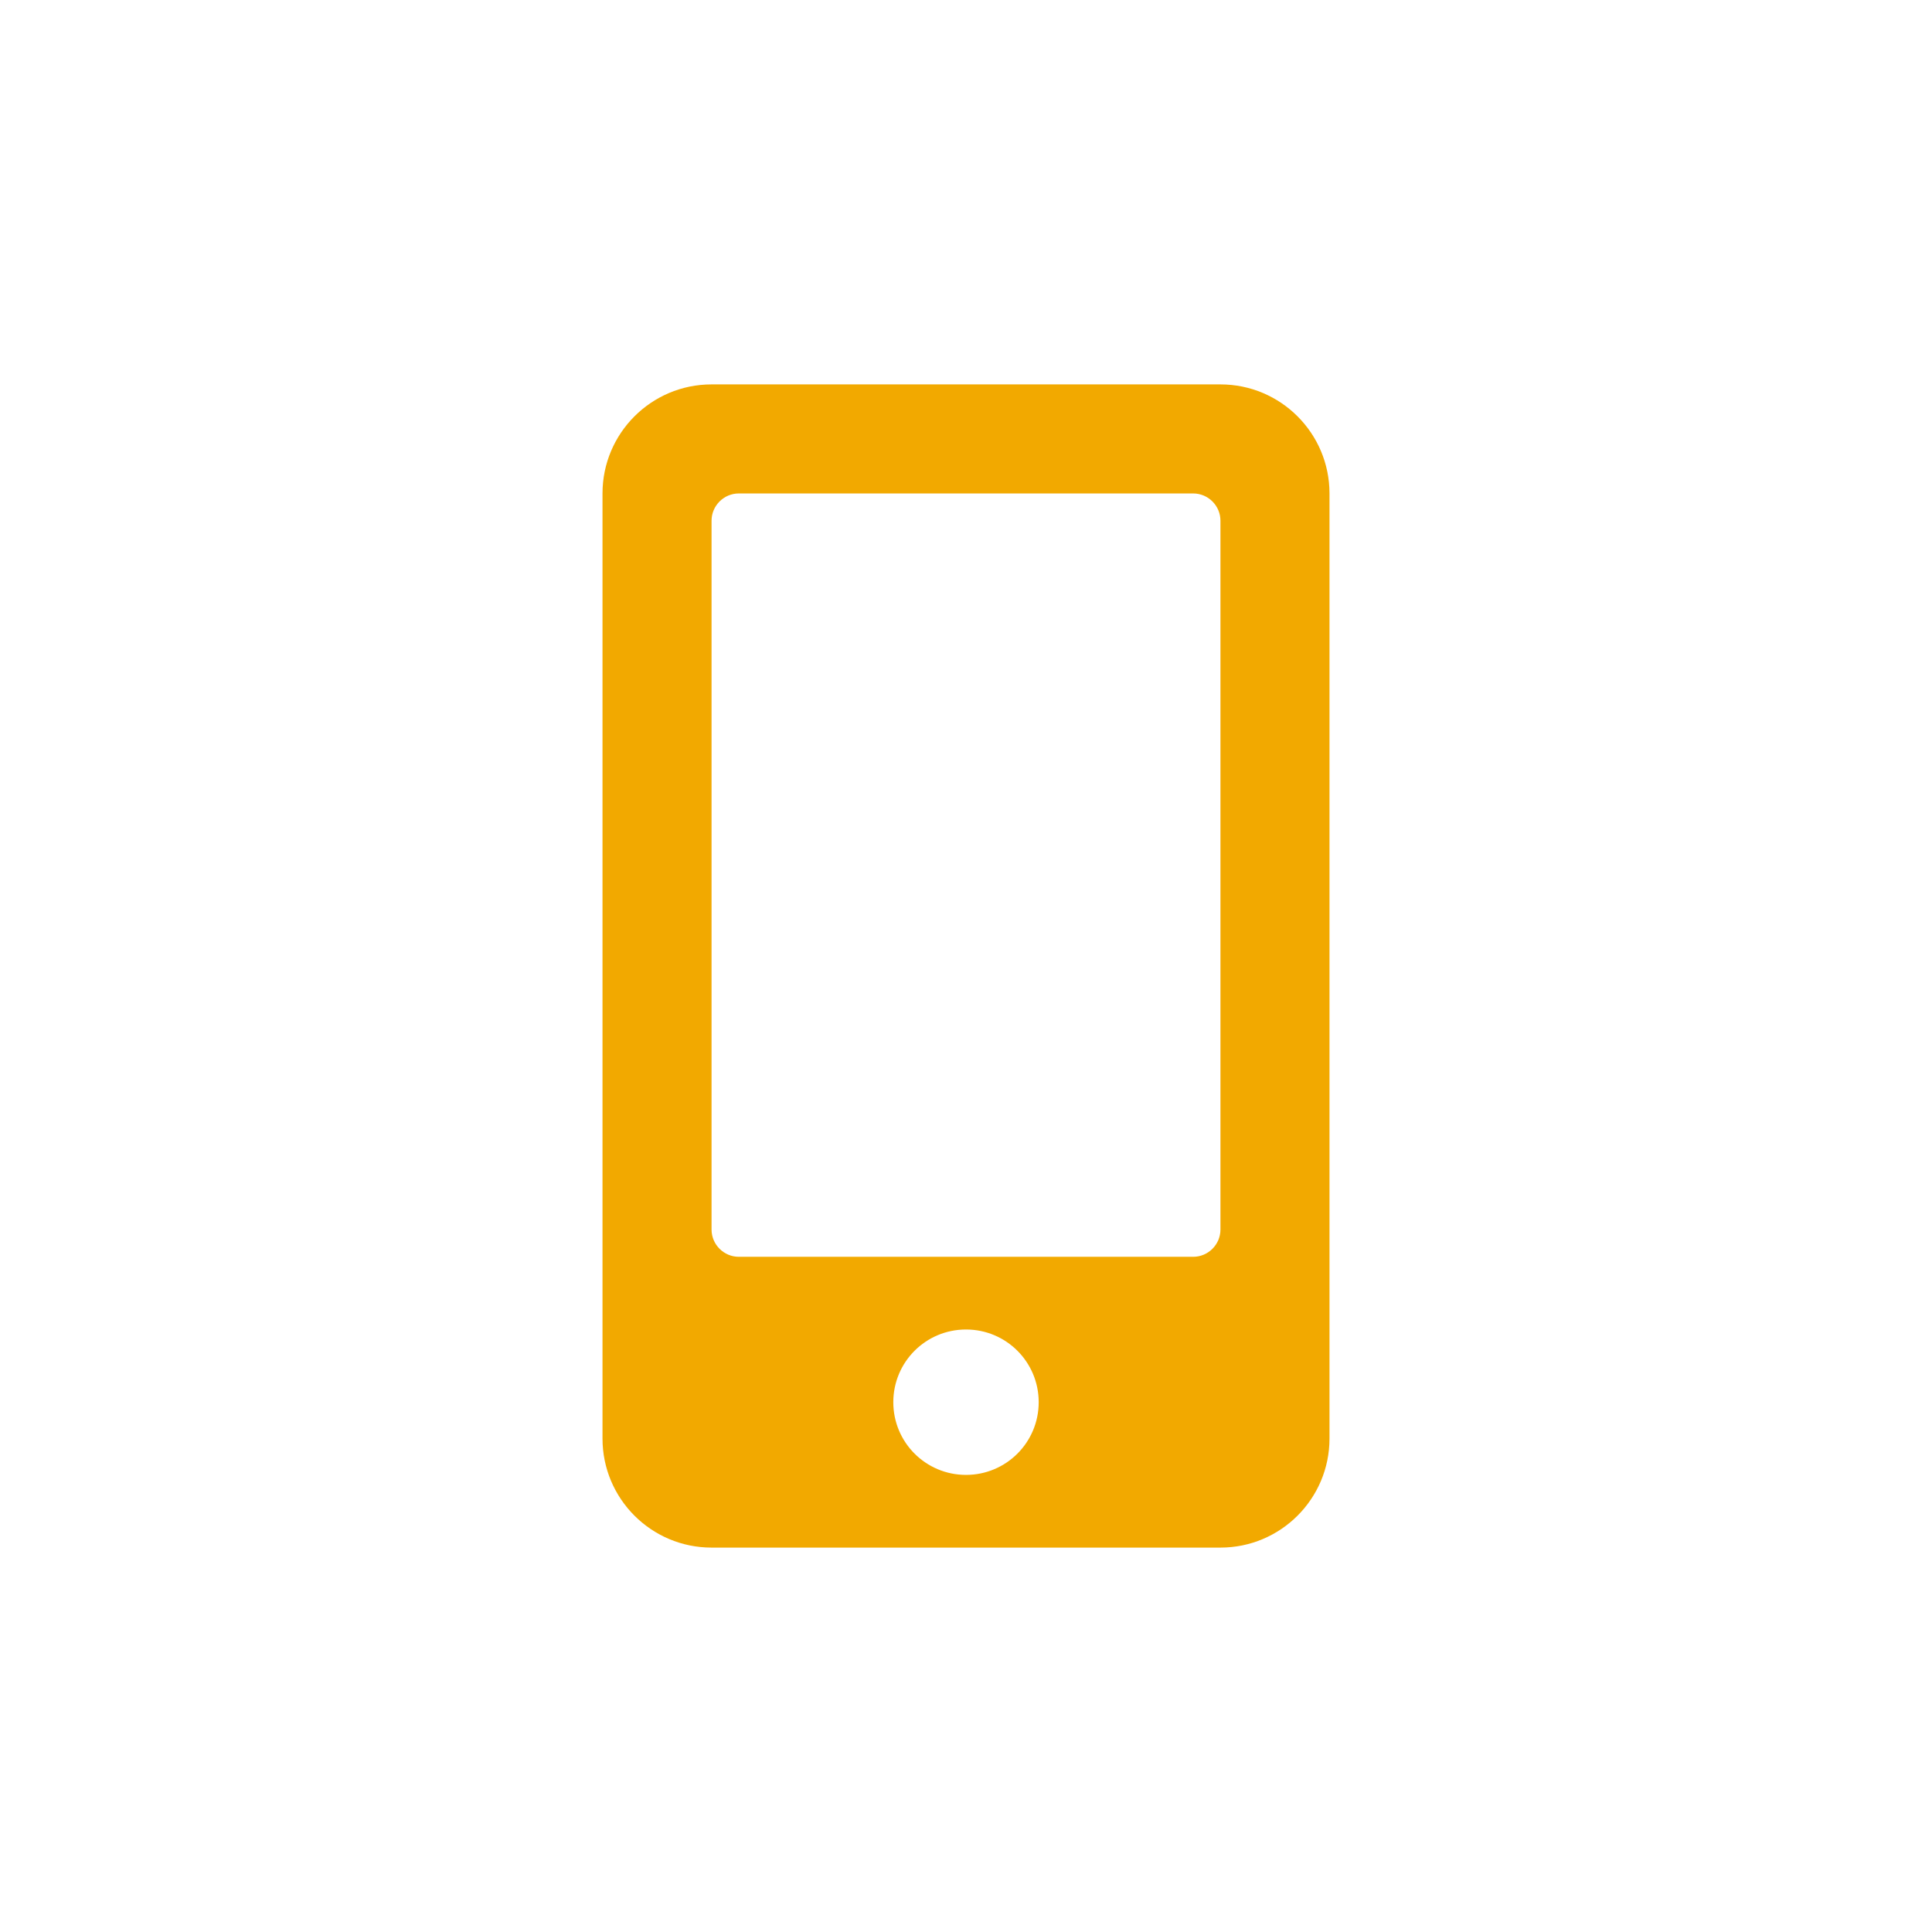 <?xml version="1.0" encoding="utf-8"?>
<!-- Generator: Adobe Illustrator 24.1.0, SVG Export Plug-In . SVG Version: 6.00 Build 0)  -->
<svg version="1.1" id="Laag_1" focusable="false" xmlns="http://www.w3.org/2000/svg" xmlns:xlink="http://www.w3.org/1999/xlink"
	 x="0px" y="0px" viewBox="0 0 850.4 850.4" style="enable-background:new 0 0 850.4 850.4;" xml:space="preserve">
<style type="text/css">
	.st0{fill:#F2A900;}
	.st1{fill:none;}
</style>
<path class="st0" d="M537.2,169.2h-224c-26.5,0-48,21.5-48,48v416c0,26.5,21.5,48,48,48h224c26.5,0,48-21.5,48-48v-416
	C585.2,190.7,563.7,169.2,537.2,169.2z M425.2,649.2c-17.7,0-32-14.3-32-32s14.3-32,32-32s32,14.3,32,32S442.9,649.2,425.2,649.2z
	 M537.2,541.2c0,6.6-5.4,12-12,12h-200c-6.6,0-12-5.4-12-12v-312c0-6.6,5.4-12,12-12h200c6.6,0,12,5.4,12,12V541.2z"/>
<rect class="st1" width="850.4" height="850.4"/>
</svg>
